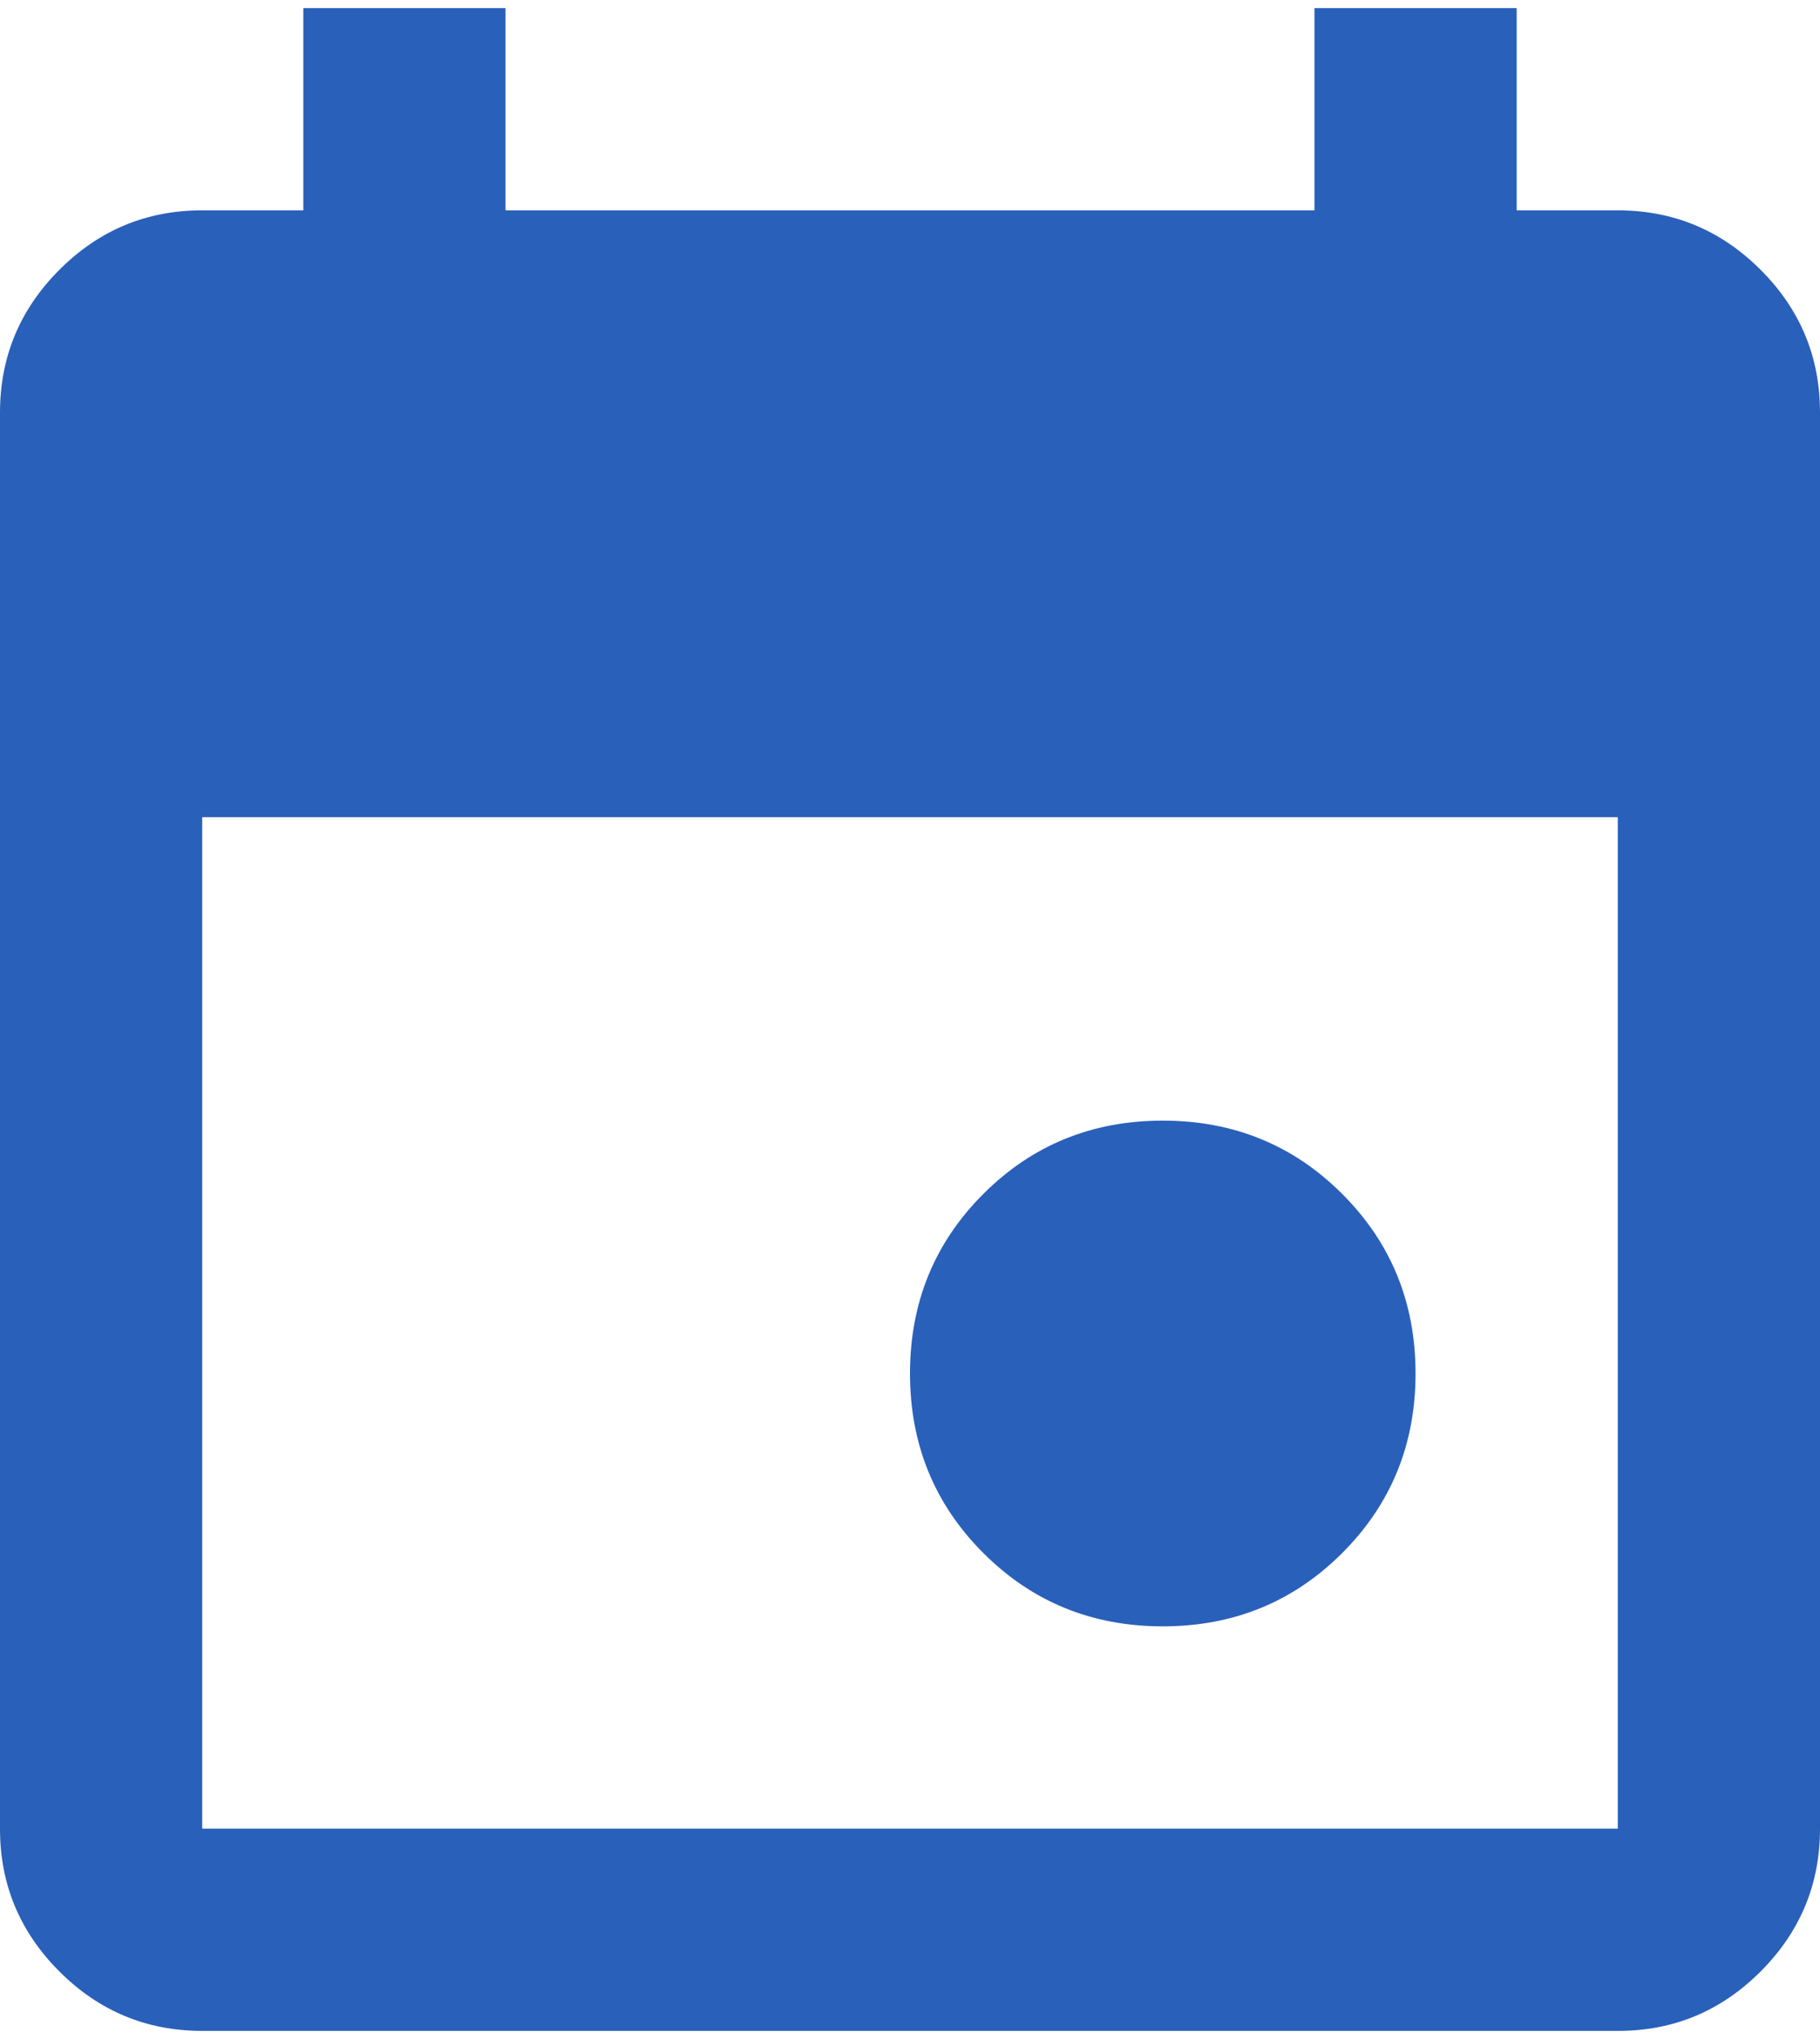<?xml version="1.0" encoding="UTF-8"?>
<svg xmlns="http://www.w3.org/2000/svg" width="75" height="84" viewBox="0 0 75 84" fill="none">
  <path d="M47.917 67C45 67 42.535 65.993 40.521 63.979C38.507 61.965 37.5 59.5 37.5 56.583C37.5 53.666 38.507 51.201 40.521 49.187C42.535 47.173 45 46.166 47.917 46.166C50.833 46.166 53.299 47.173 55.312 49.187C57.326 51.201 58.333 53.666 58.333 56.583C58.333 59.5 57.326 61.965 55.312 63.979C53.299 65.993 50.833 67 47.917 67ZM8.333 83.666C6.042 83.666 4.079 82.85 2.446 81.216C0.813 79.583 -0.003 77.622 7.07414e-06 75.333V17C7.07414e-06 14.708 0.817 12.745 2.45 11.112C4.083 9.479 6.044 8.664 8.333 8.666H12.5V0.333H20.833V8.666H54.167V0.333H62.5V8.666H66.667C68.958 8.666 70.921 9.483 72.554 11.116C74.188 12.75 75.003 14.711 75 17V75.333C75 77.625 74.183 79.587 72.55 81.221C70.917 82.854 68.956 83.669 66.667 83.666H8.333ZM8.333 75.333H66.667V33.666H8.333V75.333Z" fill="#2960BA"></path>
</svg>
